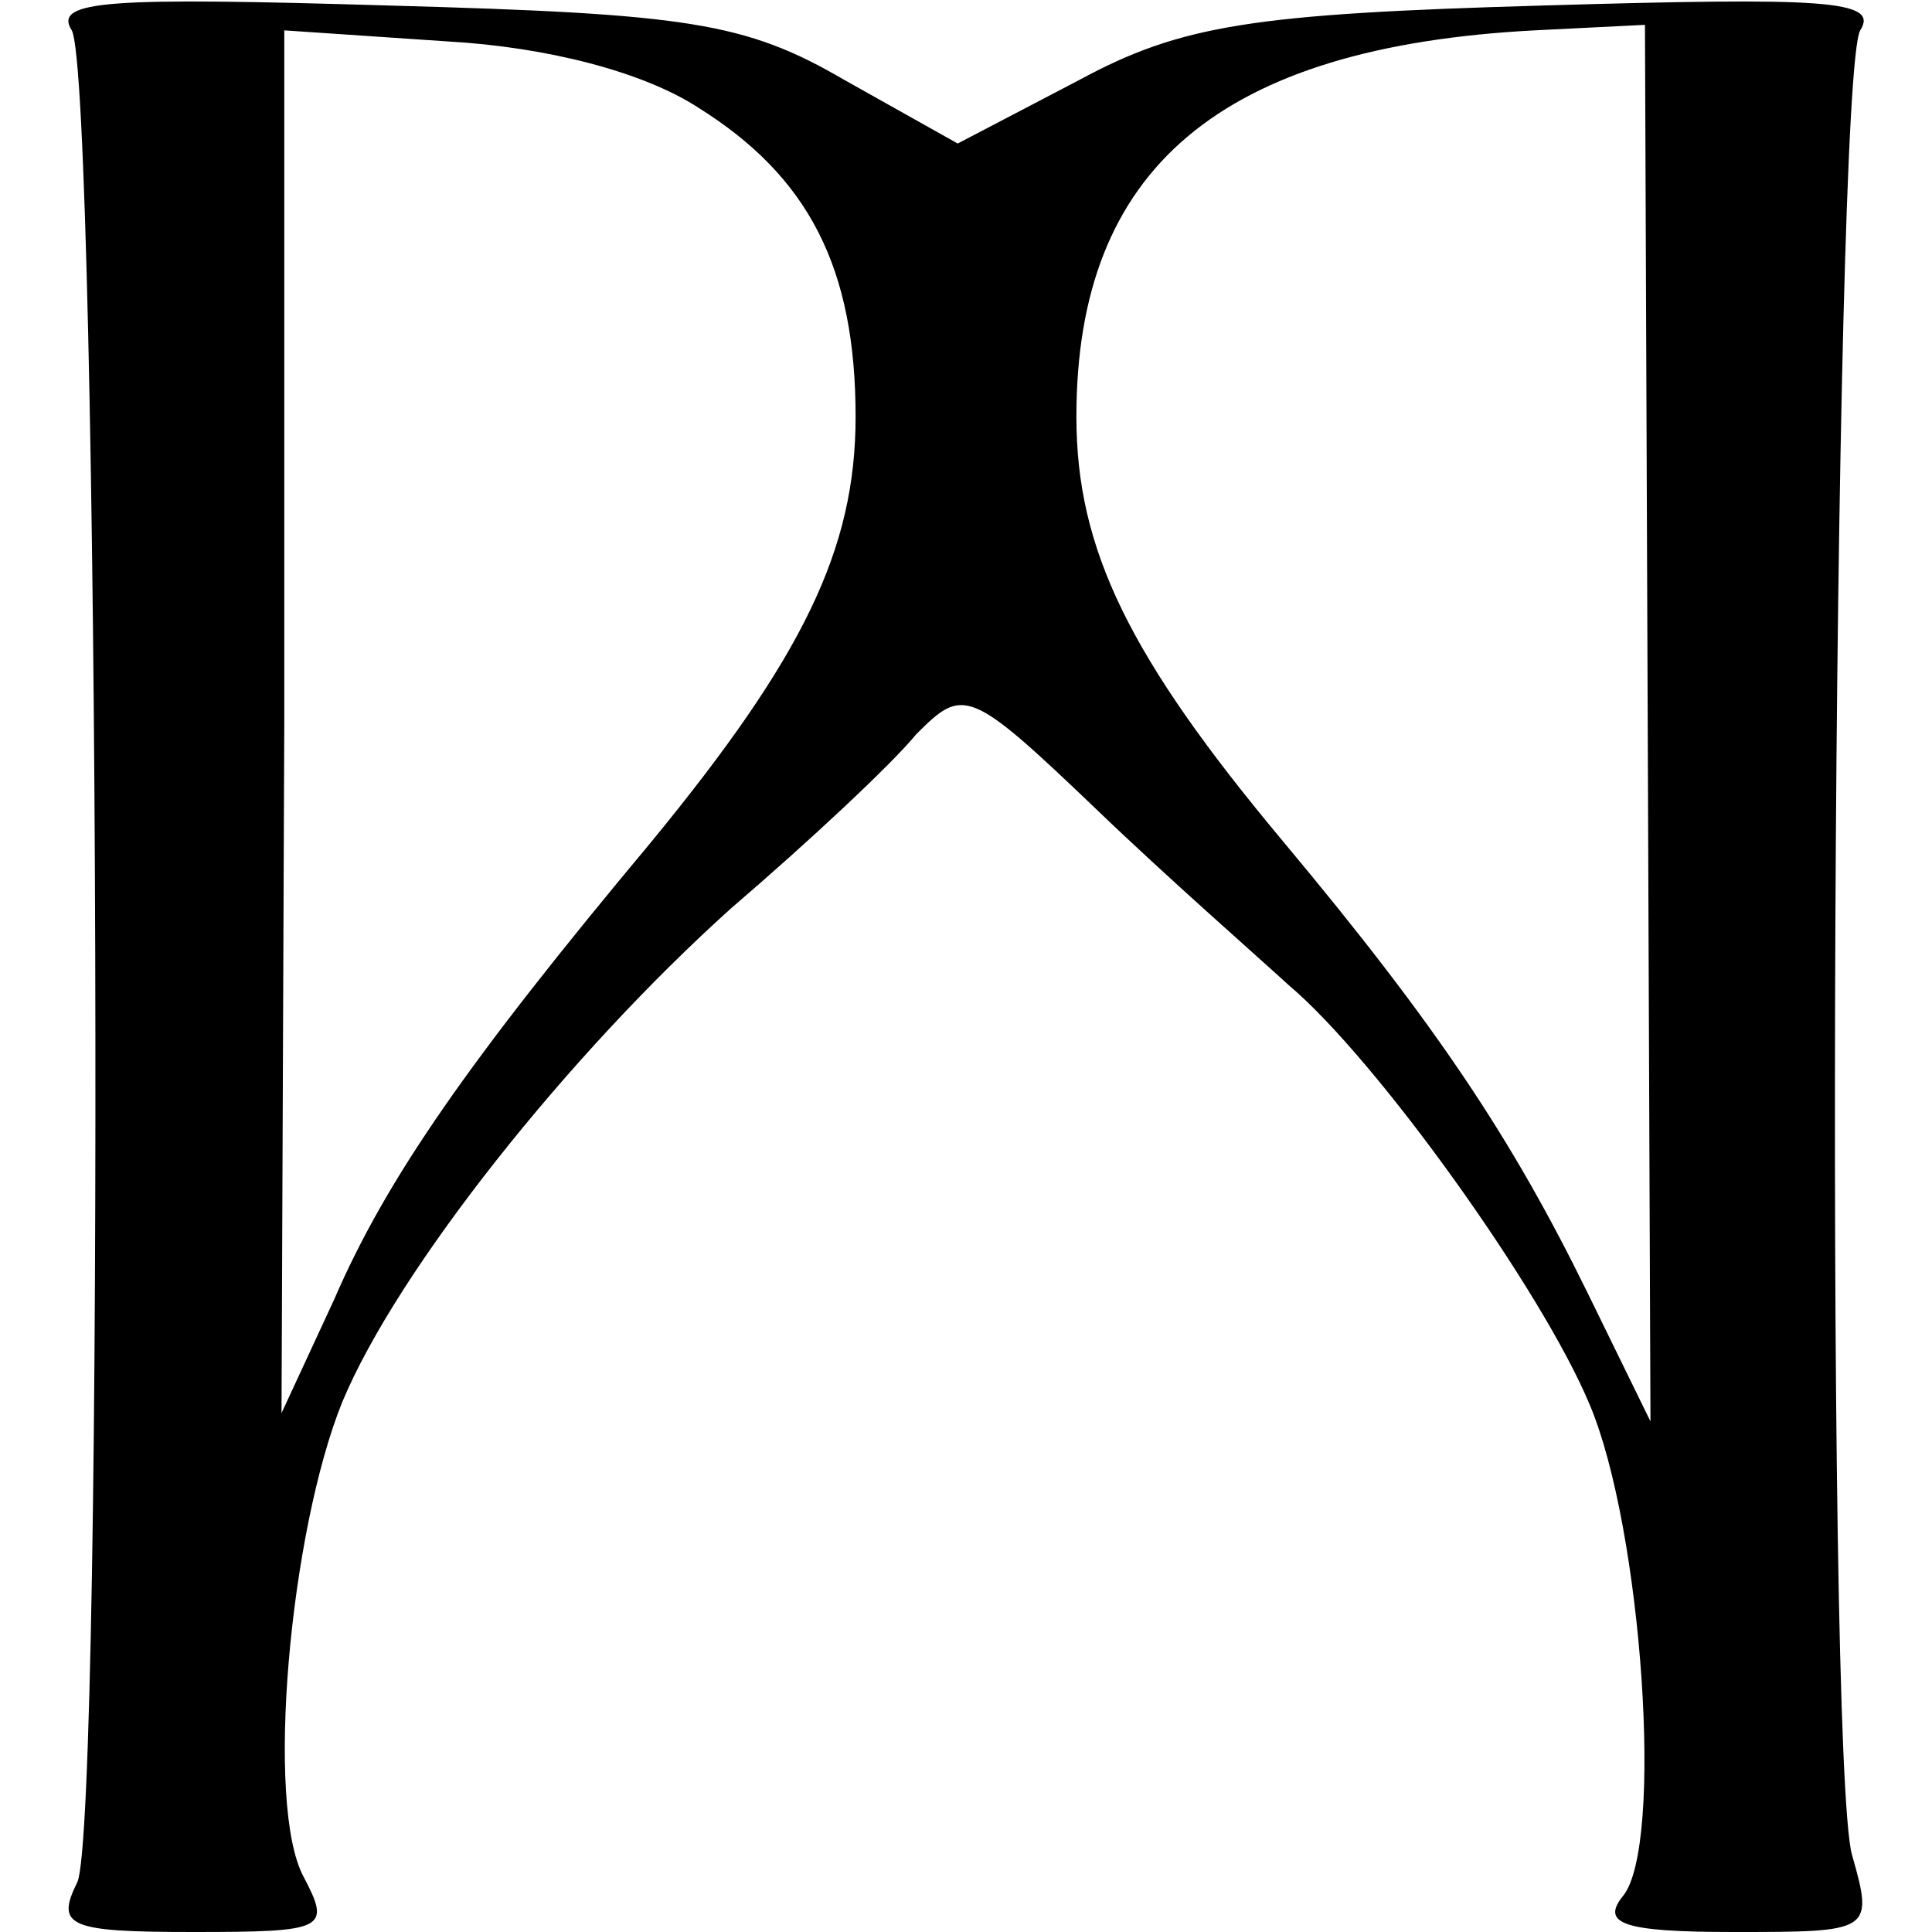 <?xml version="1.0" standalone="no"?>
<!DOCTYPE svg PUBLIC "-//W3C//DTD SVG 20010904//EN"
 "http://www.w3.org/TR/2001/REC-SVG-20010904/DTD/svg10.dtd">
<svg version="1.0" xmlns="http://www.w3.org/2000/svg"
 width="70pt" height="70pt" viewBox="0 0 70 70"
 preserveAspectRatio="xMidYMid meet">
<g transform="translate(0,70) scale(0.1,-0.1)"
fill="#000000" stroke="none">
<path d="M26 689 c10 -18 12 -649 2 -671 -8 -16 -3 -18 42 -18 48 0 50 1 40
20 -14 26 -5 125 14 172 20 48 82 126 141 179 28 24 58 52 67 63 17 17 19 17
65 -27 26 -25 58 -53 70 -64 32 -27 92 -111 109 -152 19 -45 27 -160 12 -178
-8 -10 0 -13 40 -13 50 0 51 0 43 28 -10 37 -7 644 3 661 7 11 -13 12 -115 9
-105 -3 -131 -7 -168 -27 l-44 -23 -41 23 c-36 21 -57 24 -165 27 -101 3 -122
2 -115 -9z m227 -28 c40 -25 57 -58 57 -112 0 -48 -19 -87 -74 -154 -66 -79
-96 -122 -115 -166 l-19 -41 1 250 0 251 59 -4 c36 -2 71 -11 91 -24z m344
-223 l1 -253 -23 47 c-27 55 -54 96 -110 163 -56 67 -75 106 -75 154 0 90 52
134 166 140 l40 2 1 -253z"/>
</g>
</svg>
